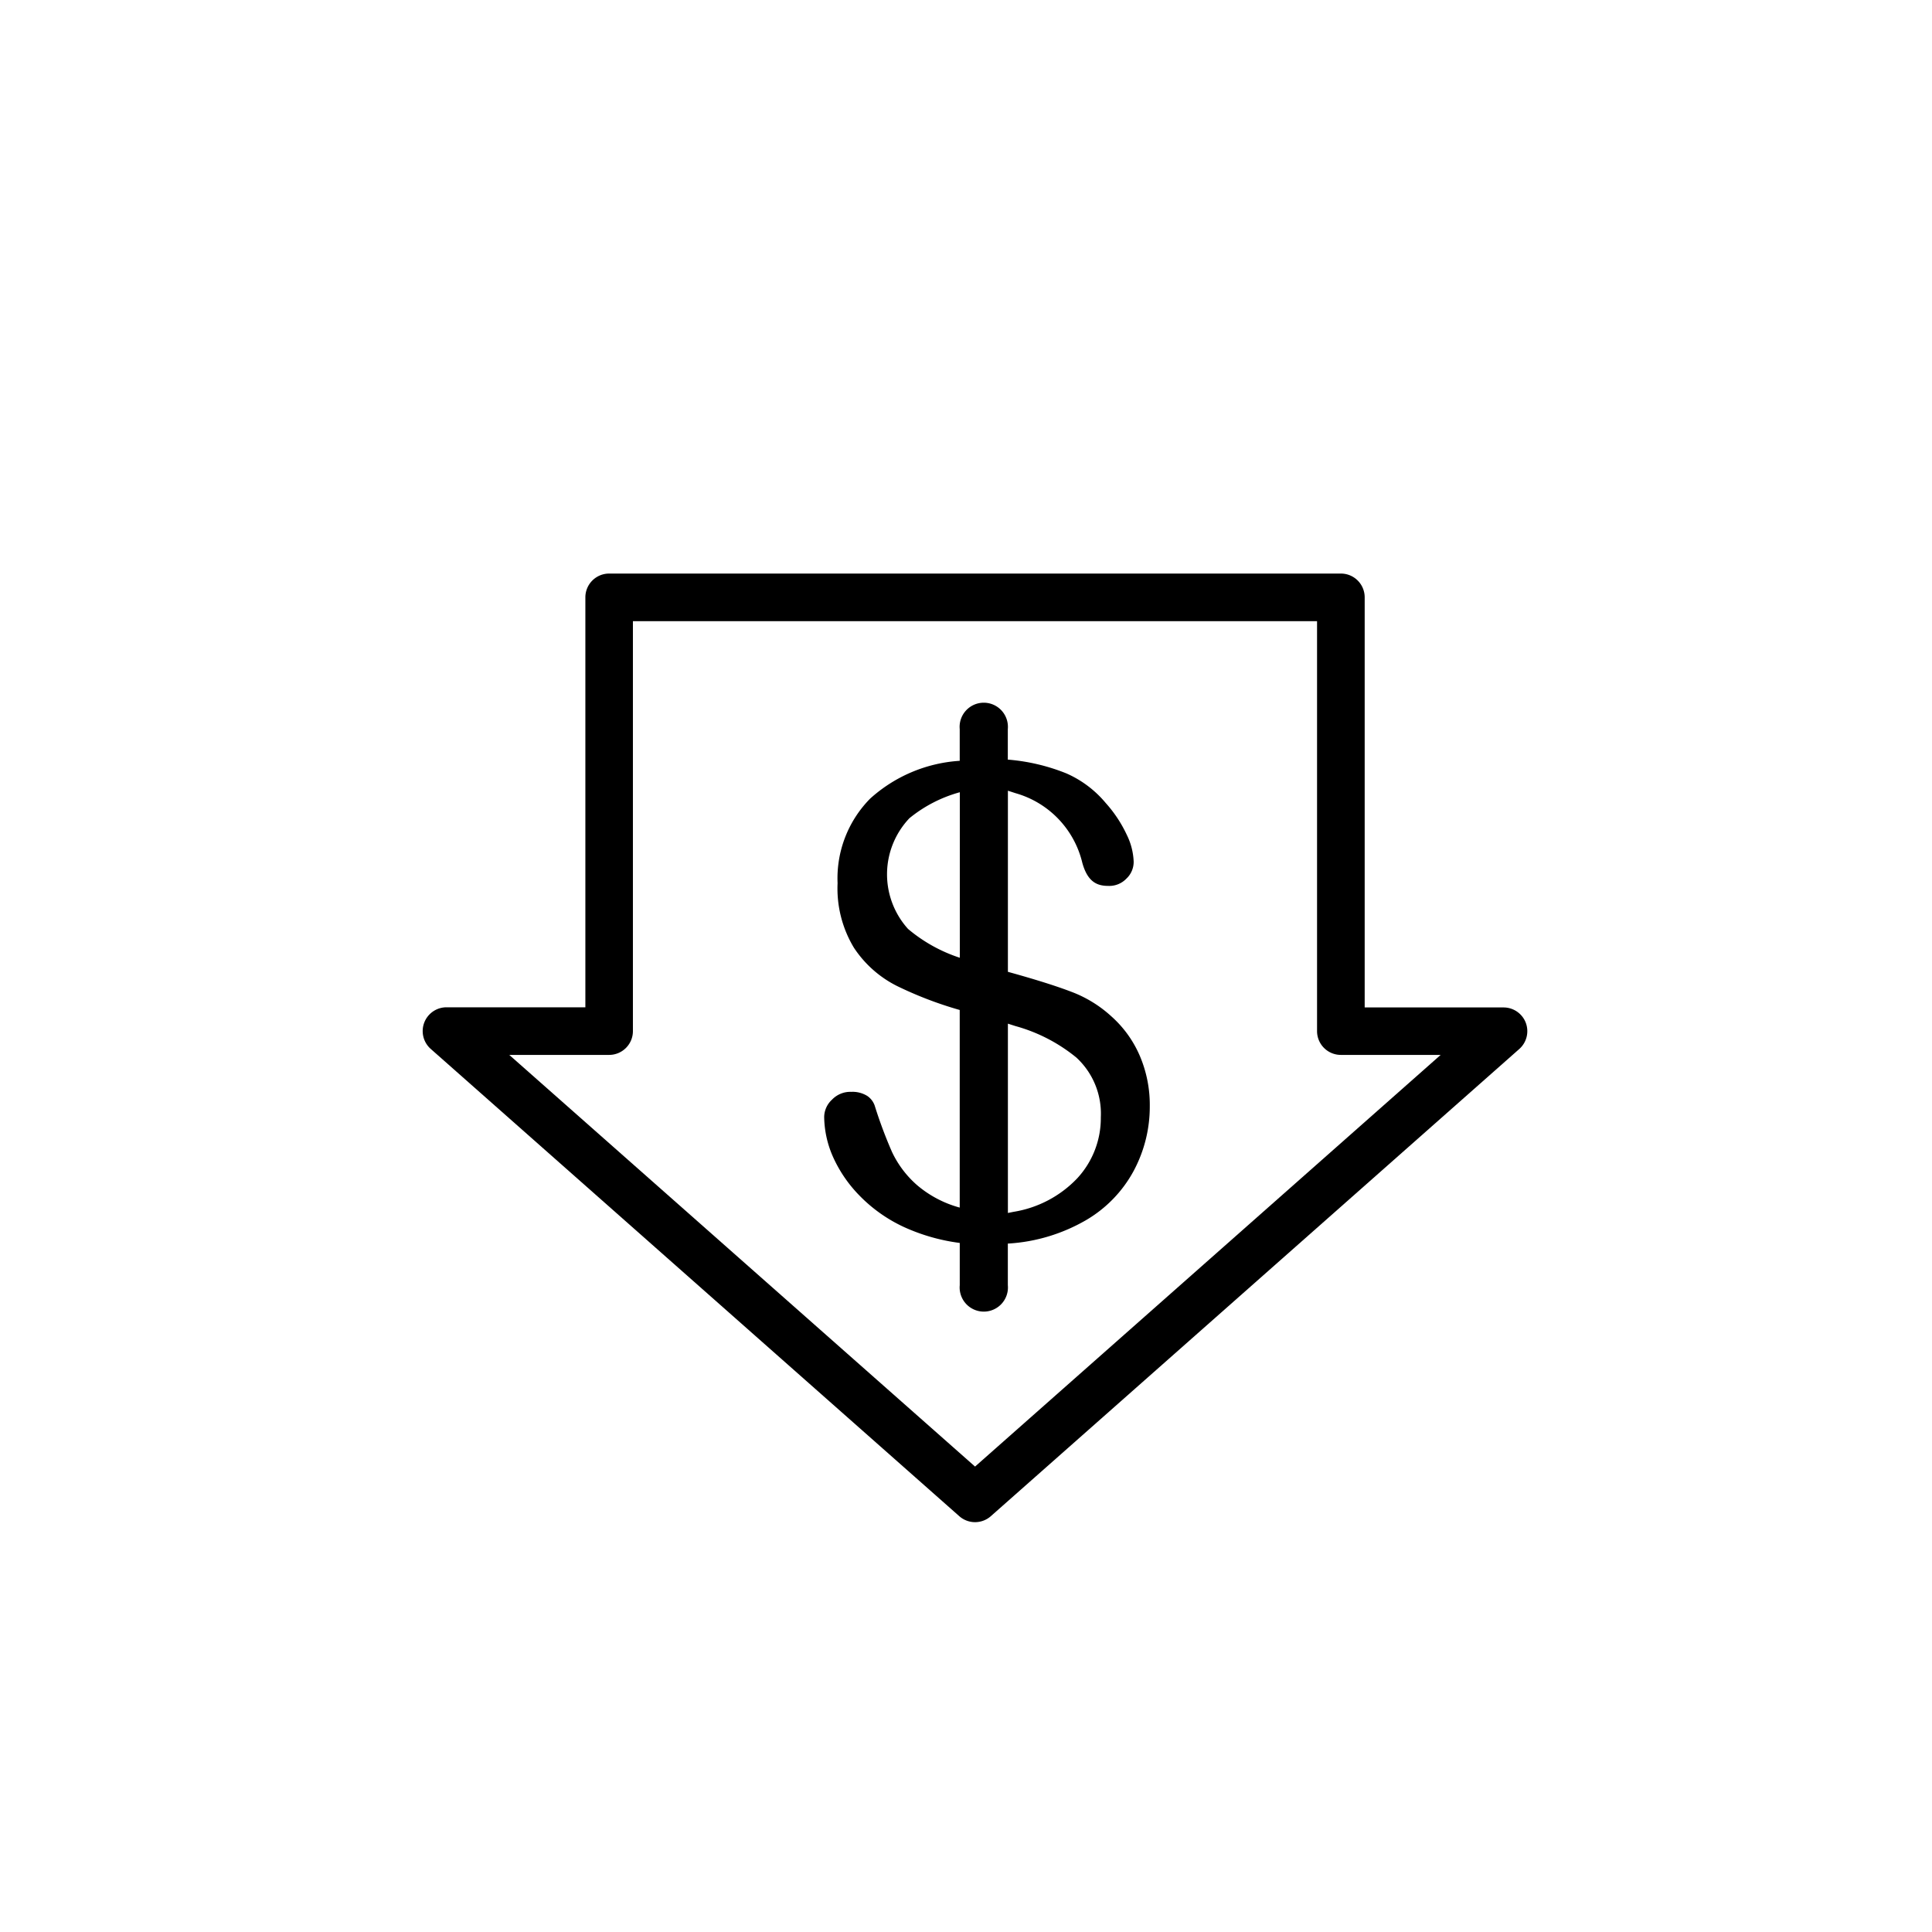 <svg xmlns="http://www.w3.org/2000/svg" id="cost-save" width="64" height="64" viewBox="0 0 64 64"><circle id="Ellipse_649" data-name="Ellipse 649" cx="32" cy="32" r="32" fill="rgba(255,255,255,0)"></circle><g id="Group_179806" data-name="Group 179806" transform="translate(-266 -33.718)"><g id="Group_179805" data-name="Group 179805" transform="translate(280 52.718)"><path id="Path_146065" data-name="Path 146065" d="M316.544,67.6a.788.788,0,0,0-.737-.509h-4.6V53.506a.788.788,0,0,0-.788-.788h-24.24a.788.788,0,0,0-.788.788v13.58h-4.6a.788.788,0,0,0-.522,1.379l17.509,15.479a.789.789,0,0,0,1.044,0l17.509-15.479A.789.789,0,0,0,316.544,67.6ZM298.3,82.3,282.87,68.663h3.308a.788.788,0,0,0,.788-.788V54.295h22.663v13.58a.788.788,0,0,0,.788.788h3.307Z" transform="translate(-280 -52.718)"></path><path id="Path_146066" data-name="Path 146066" d="M355.228,84.239a4.092,4.092,0,0,0-1.31-.807c-.521-.2-1.234-.423-2.115-.666v-6l.259.084a3.158,3.158,0,0,1,2.205,2.3c.185.677.529.77.874.77a.783.783,0,0,0,.587-.241.758.758,0,0,0,.241-.565,2.19,2.19,0,0,0-.226-.883,4.3,4.3,0,0,0-.7-1.058,3.559,3.559,0,0,0-1.3-.979,6.58,6.58,0,0,0-1.919-.456H351.8V74.726a.8.8,0,1,0-1.593,0v1.05a4.883,4.883,0,0,0-2.97,1.255,3.76,3.76,0,0,0-1.076,2.8,3.8,3.8,0,0,0,.539,2.133,3.683,3.683,0,0,0,1.439,1.276,12.6,12.6,0,0,0,2.068.79v6.546a3.66,3.66,0,0,1-1.406-.738,3.362,3.362,0,0,1-.835-1.1,14.858,14.858,0,0,1-.563-1.5.641.641,0,0,0-.256-.359.923.923,0,0,0-.532-.137.838.838,0,0,0-.639.259.792.792,0,0,0-.259.57,3.358,3.358,0,0,0,.274,1.283,4.4,4.4,0,0,0,.872,1.3,4.961,4.961,0,0,0,1.488,1.062,6.438,6.438,0,0,0,1.857.531v1.4a.8.8,0,1,0,1.593,0v-1.38l.024,0a5.835,5.835,0,0,0,2.559-.771,4.2,4.2,0,0,0,1.58-1.626,4.5,4.5,0,0,0,.539-2.153,4.139,4.139,0,0,0-.332-1.672A3.71,3.71,0,0,0,355.228,84.239ZM350.21,82.3a5.121,5.121,0,0,1-1.715-.955,2.7,2.7,0,0,1,.046-3.668,4.536,4.536,0,0,1,1.669-.86Zm3.89,7.306a3.727,3.727,0,0,1-2.107,1.11l-.19.038V84.483l.254.081a5.488,5.488,0,0,1,2.013,1.041,2.524,2.524,0,0,1,.811,1.981A2.934,2.934,0,0,1,354.1,89.606Z" transform="translate(-332.415 -69.573)"></path></g></g></svg>